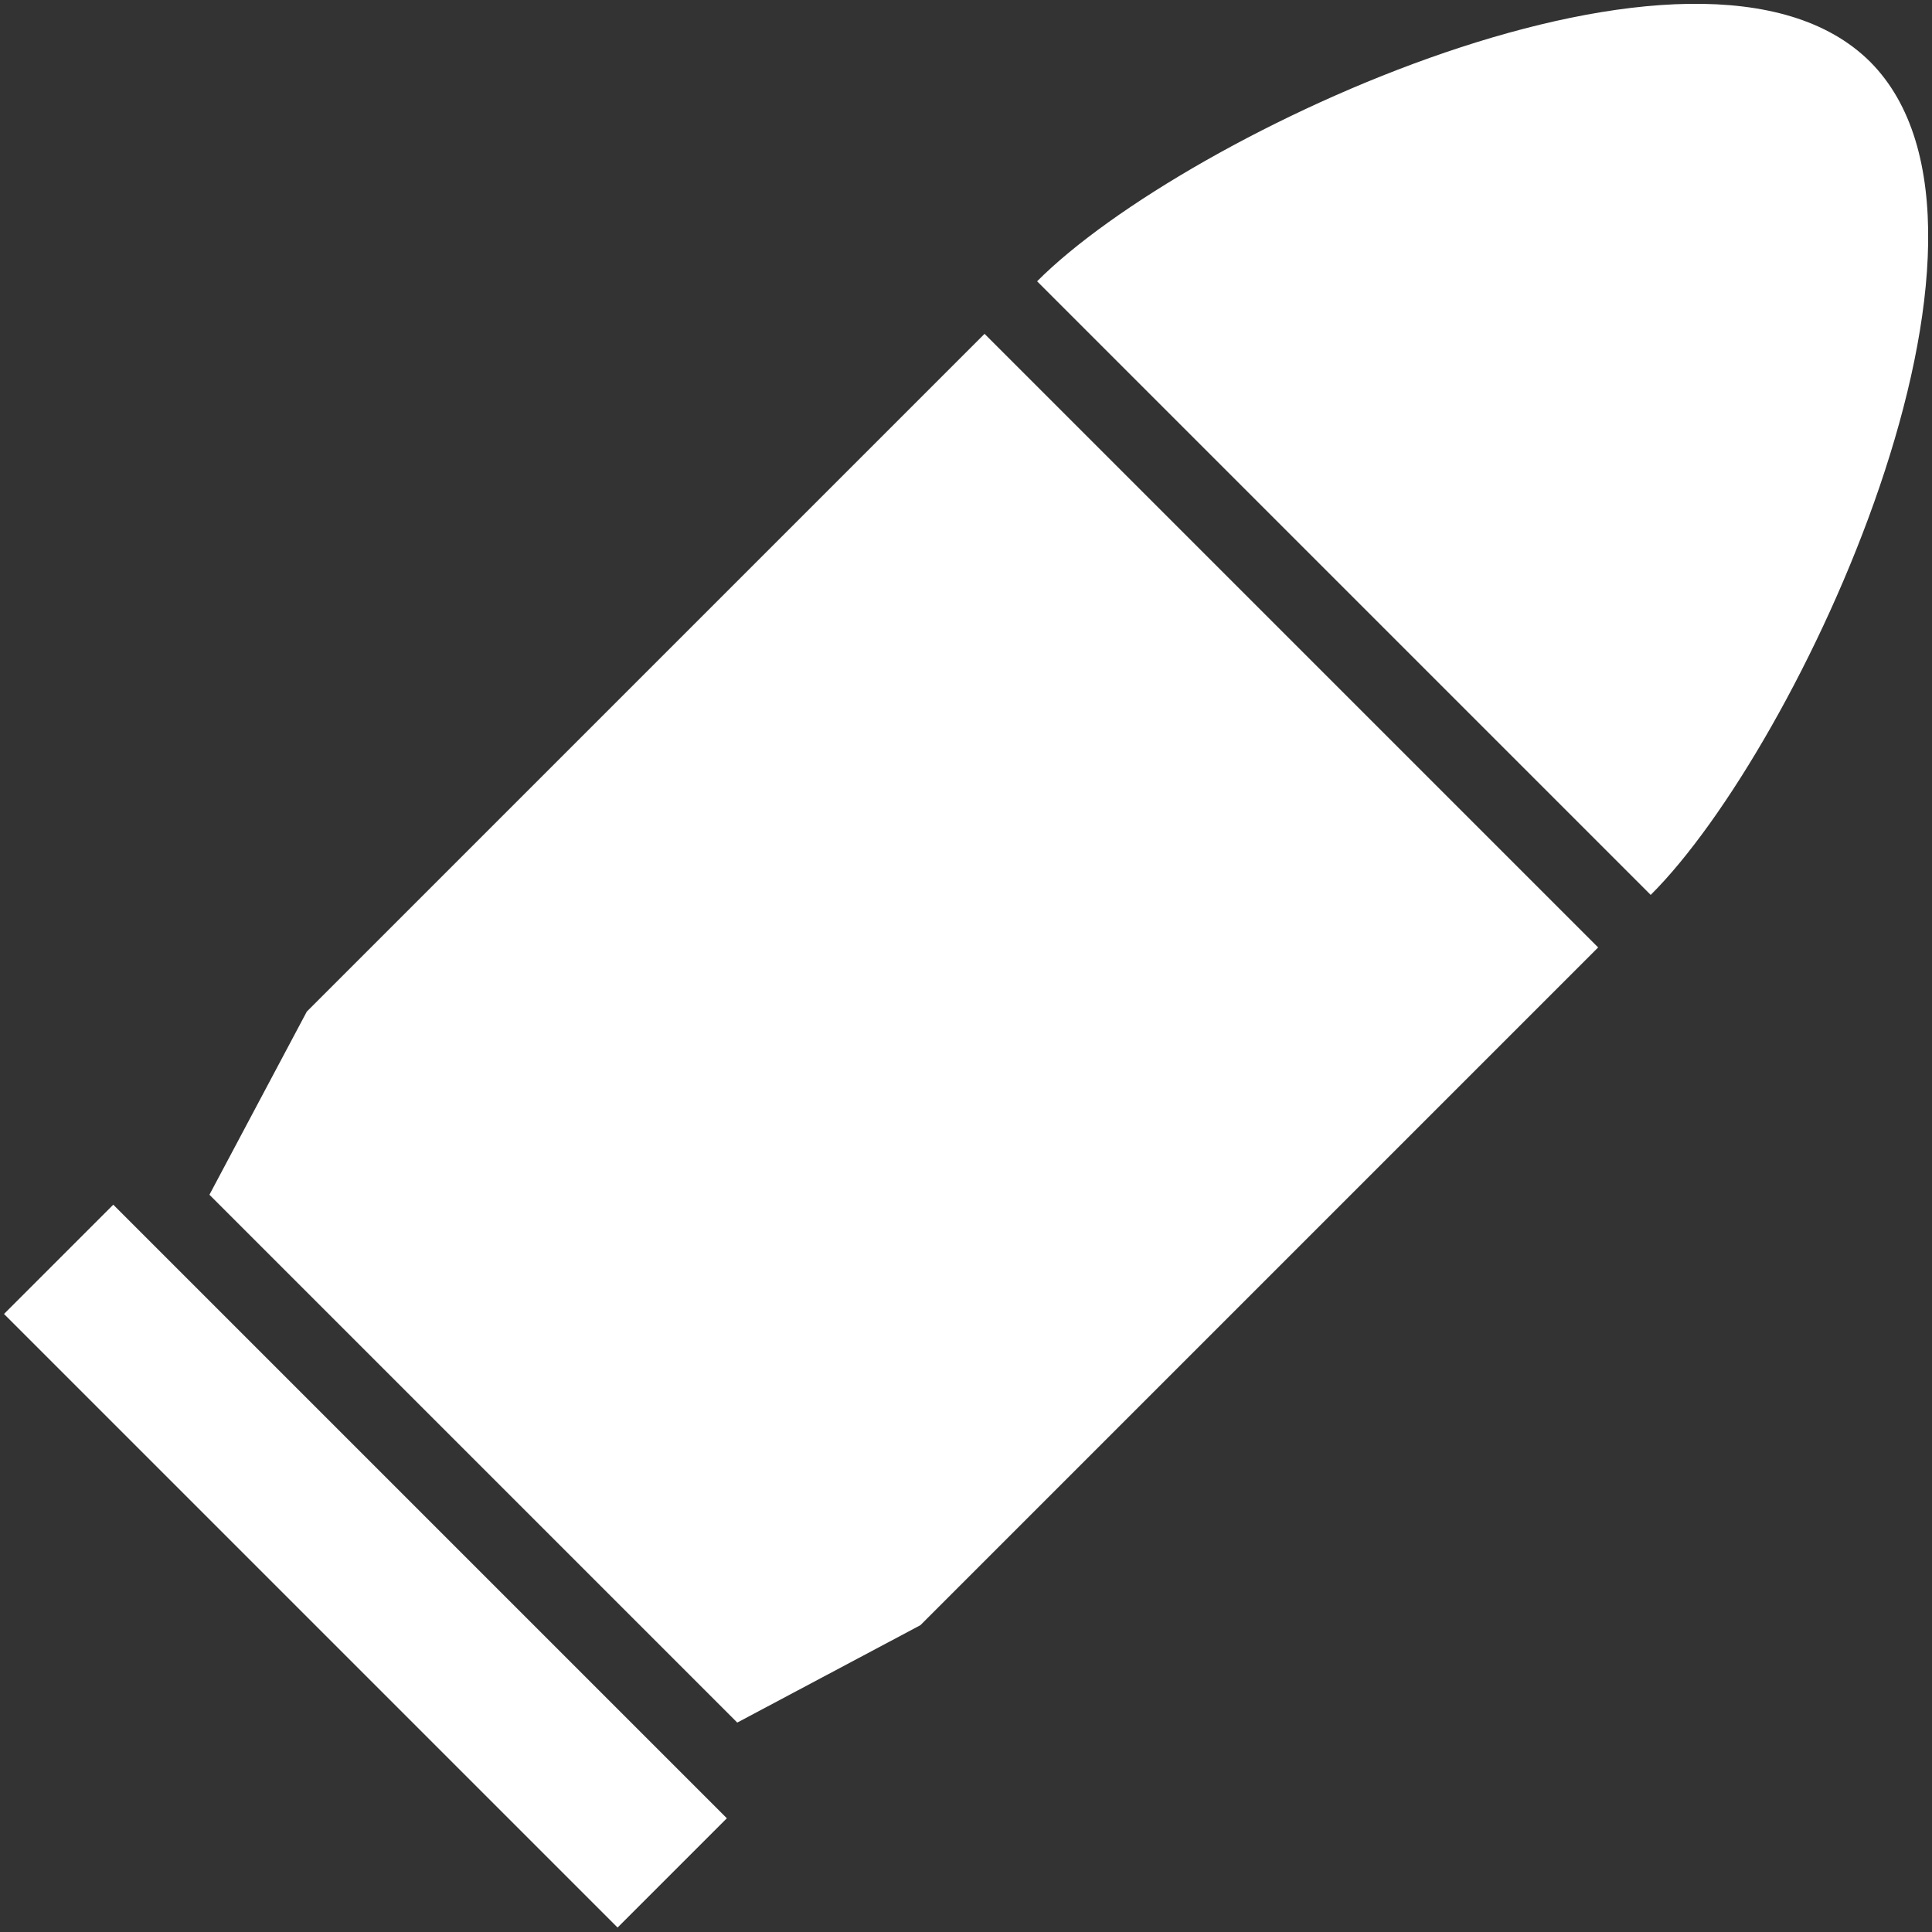 <?xml version="1.0" encoding="utf-8"?>
<!-- Generator: Adobe Illustrator 25.0.0, SVG Export Plug-In . SVG Version: 6.00 Build 0)  -->
<svg version="1.1" id="レイヤー_1" xmlns="http://www.w3.org/2000/svg" xmlns:xlink="http://www.w3.org/1999/xlink" x="0px"
	 y="0px" viewBox="0 0 25 25" style="enable-background:new 0 0 25 25;" xml:space="preserve">
<rect x="0" y="0" width="25" height="25" fill="#333333" stroke="none"/>
<style type="text/css">
	.st0{fill:#FFFFFF;}
</style>
<g>
	<path class="st0" d="M24.2,0.8C22-1.39,15.33,1.72,13.42,3.64l7.94,7.94C23.28,9.67,26.39,3,24.2,0.8z"/>
	<polygon class="st0" points="11.91,21.03 20.68,12.26 12.74,4.32 3.97,13.09 3.97,13.09 2.71,15.46 9.54,22.29 11.91,21.03 	"/>
	
		<rect x="-0.89" y="19.27" transform="matrix(0.707 0.707 -0.707 0.707 15.719 2.594)" class="st0" width="11.23" height="2"/>
</g>
</svg>
